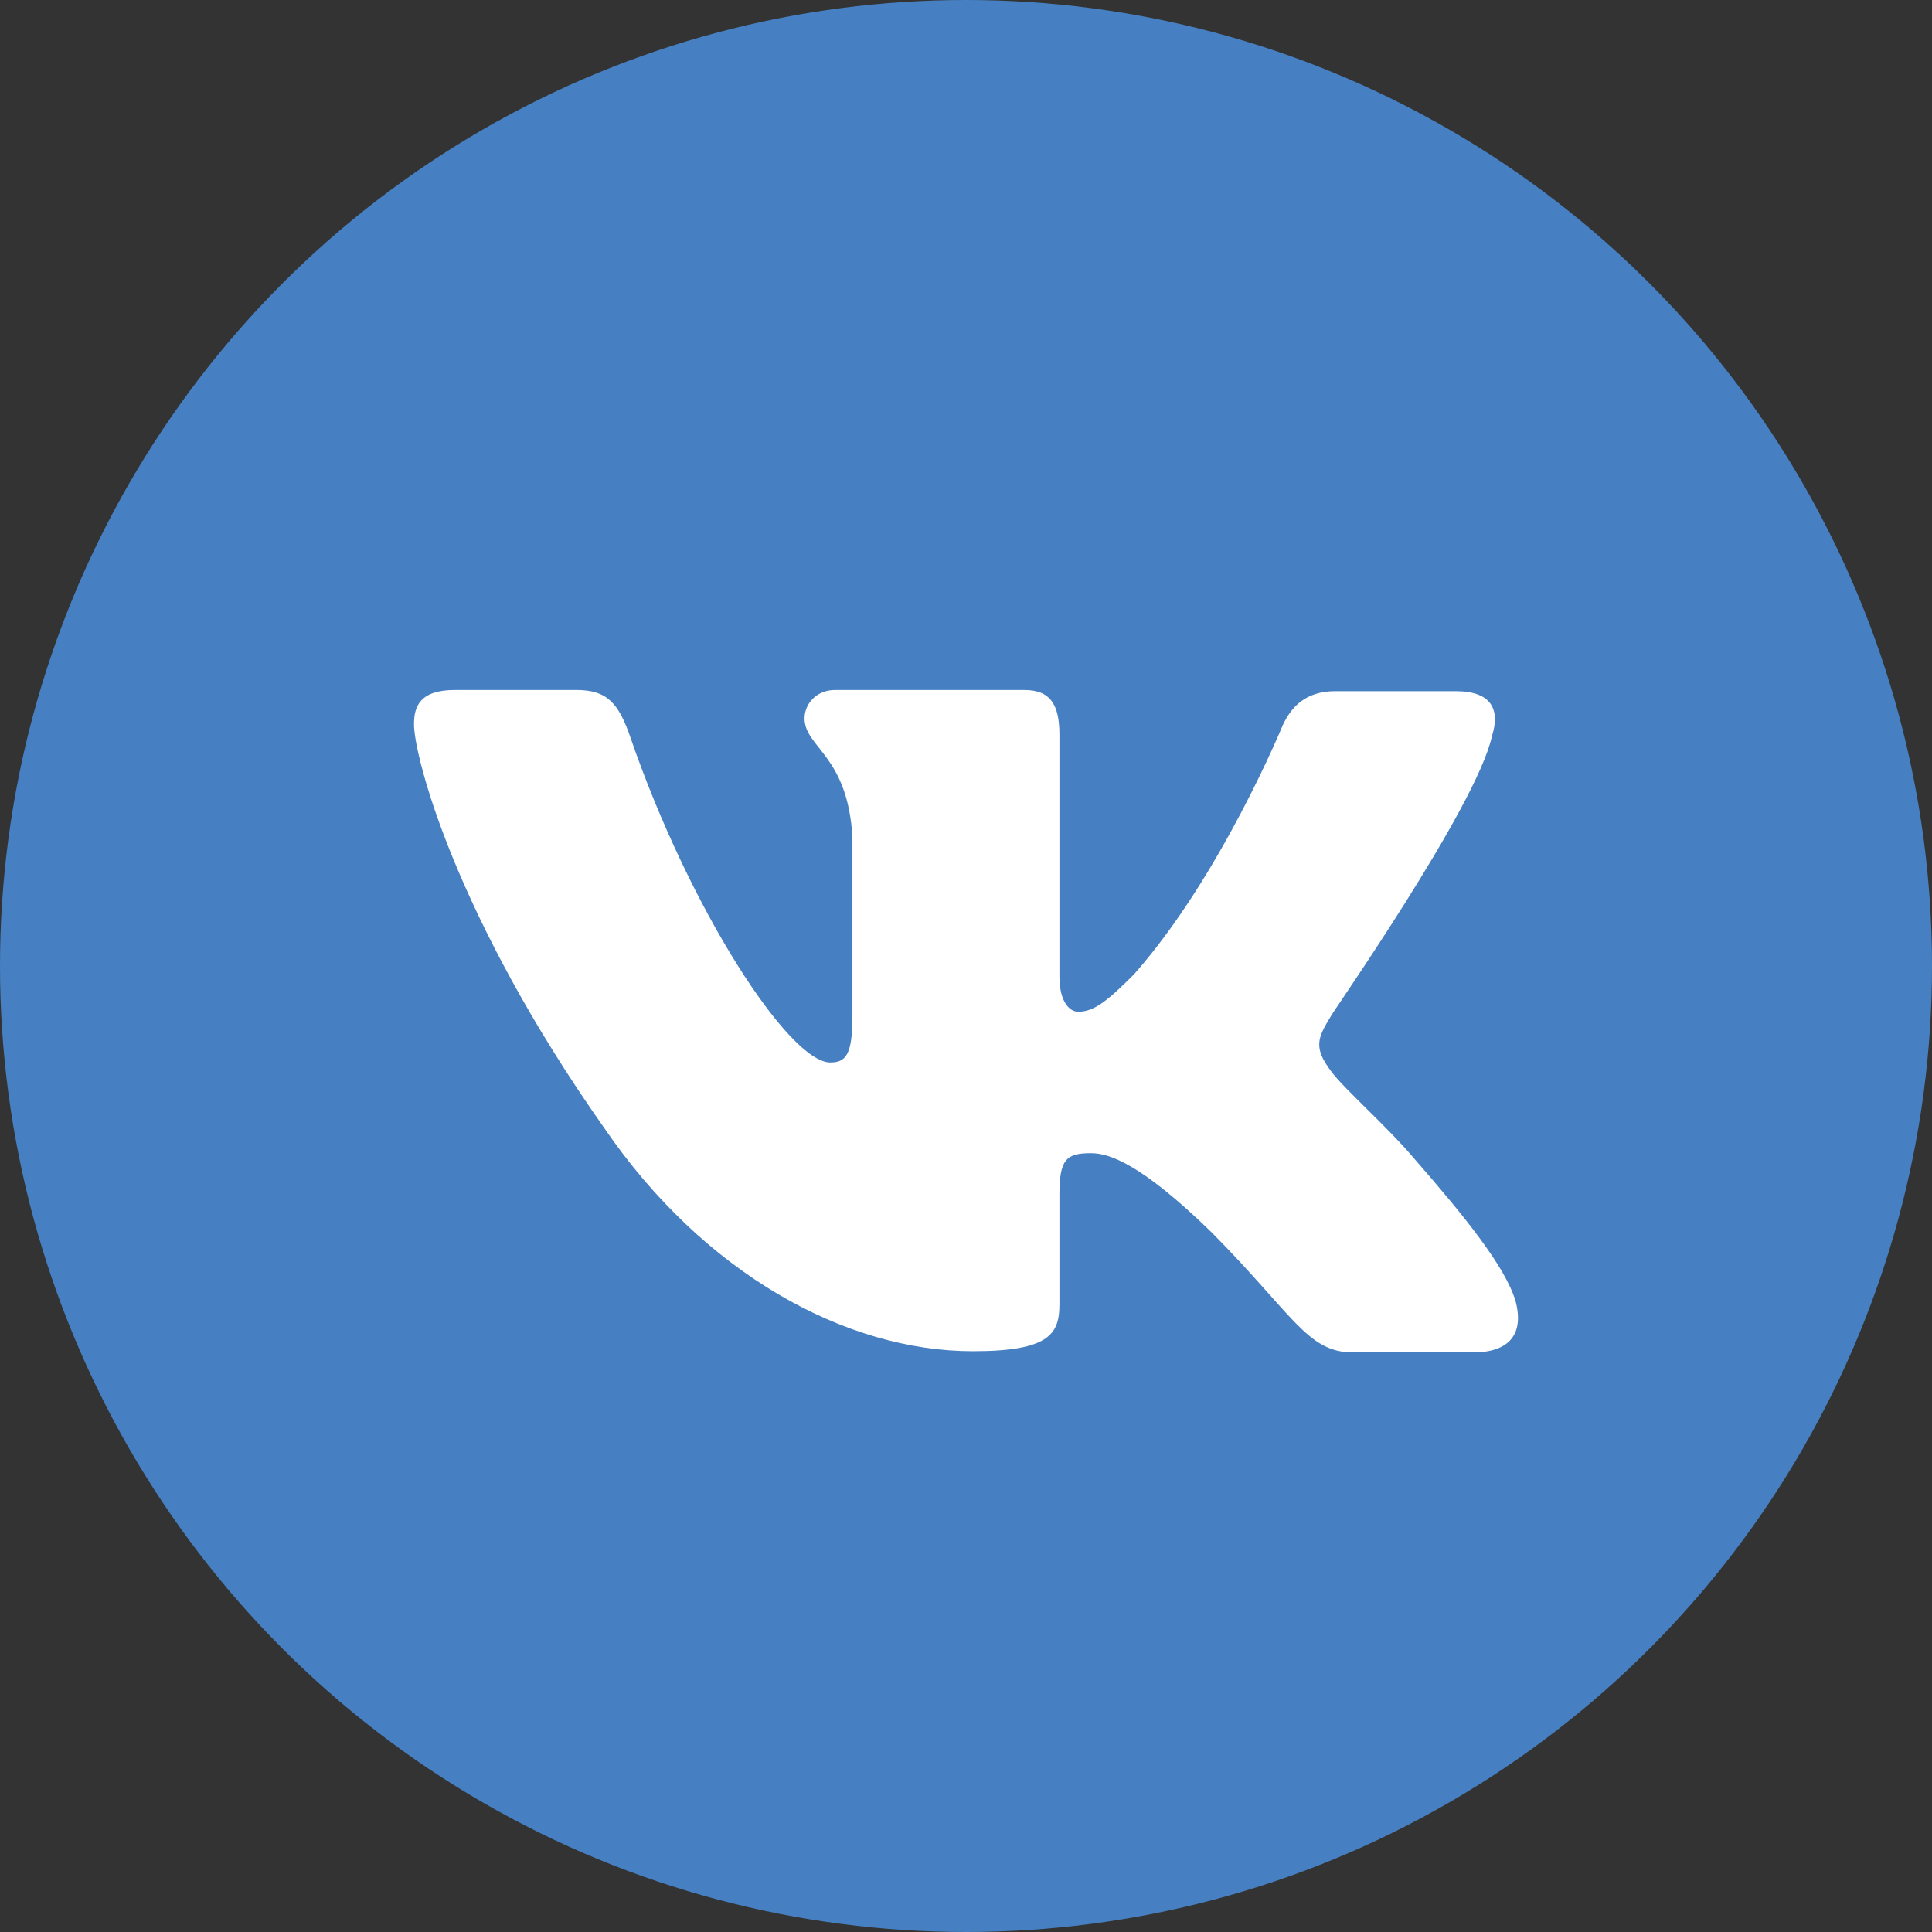 <?xml version="1.0" encoding="UTF-8"?> <svg xmlns="http://www.w3.org/2000/svg" width="28" height="28" viewBox="0 0 28 28" fill="none"><rect x="0" y="0" width="28" height="28" fill="#333333" stroke="none"/> <circle cx="14" cy="14" r="14" fill="#4680C2"></circle> <path fill-rule="evenodd" clip-rule="evenodd" d="M21.623 10.666C21.742 10.29 21.623 10.017 21.098 10.017H19.353C18.912 10.017 18.709 10.256 18.59 10.512C18.59 10.512 17.692 12.699 16.438 14.117C16.032 14.527 15.845 14.663 15.625 14.663C15.506 14.663 15.354 14.527 15.354 14.151V10.649C15.354 10.205 15.218 10 14.845 10H12.1C11.829 10 11.66 10.205 11.66 10.41C11.66 10.837 12.287 10.94 12.354 12.135V14.732C12.354 15.295 12.253 15.398 12.033 15.398C11.439 15.398 9.999 13.194 9.135 10.683C8.965 10.188 8.796 10 8.355 10H6.593C6.085 10 6 10.239 6 10.495C6 10.957 6.593 13.28 8.762 16.355C10.202 18.456 12.253 19.583 14.1 19.583C15.218 19.583 15.354 19.327 15.354 18.9V17.311C15.354 16.799 15.455 16.713 15.811 16.713C16.066 16.713 16.523 16.85 17.557 17.858C18.743 19.053 18.946 19.6 19.607 19.6H21.352C21.861 19.6 22.098 19.344 21.962 18.848C21.81 18.353 21.234 17.636 20.488 16.782C20.081 16.303 19.471 15.774 19.285 15.517C19.031 15.176 19.099 15.039 19.285 14.732C19.268 14.732 21.403 11.691 21.623 10.666Z" fill="white"></path> </svg> 
